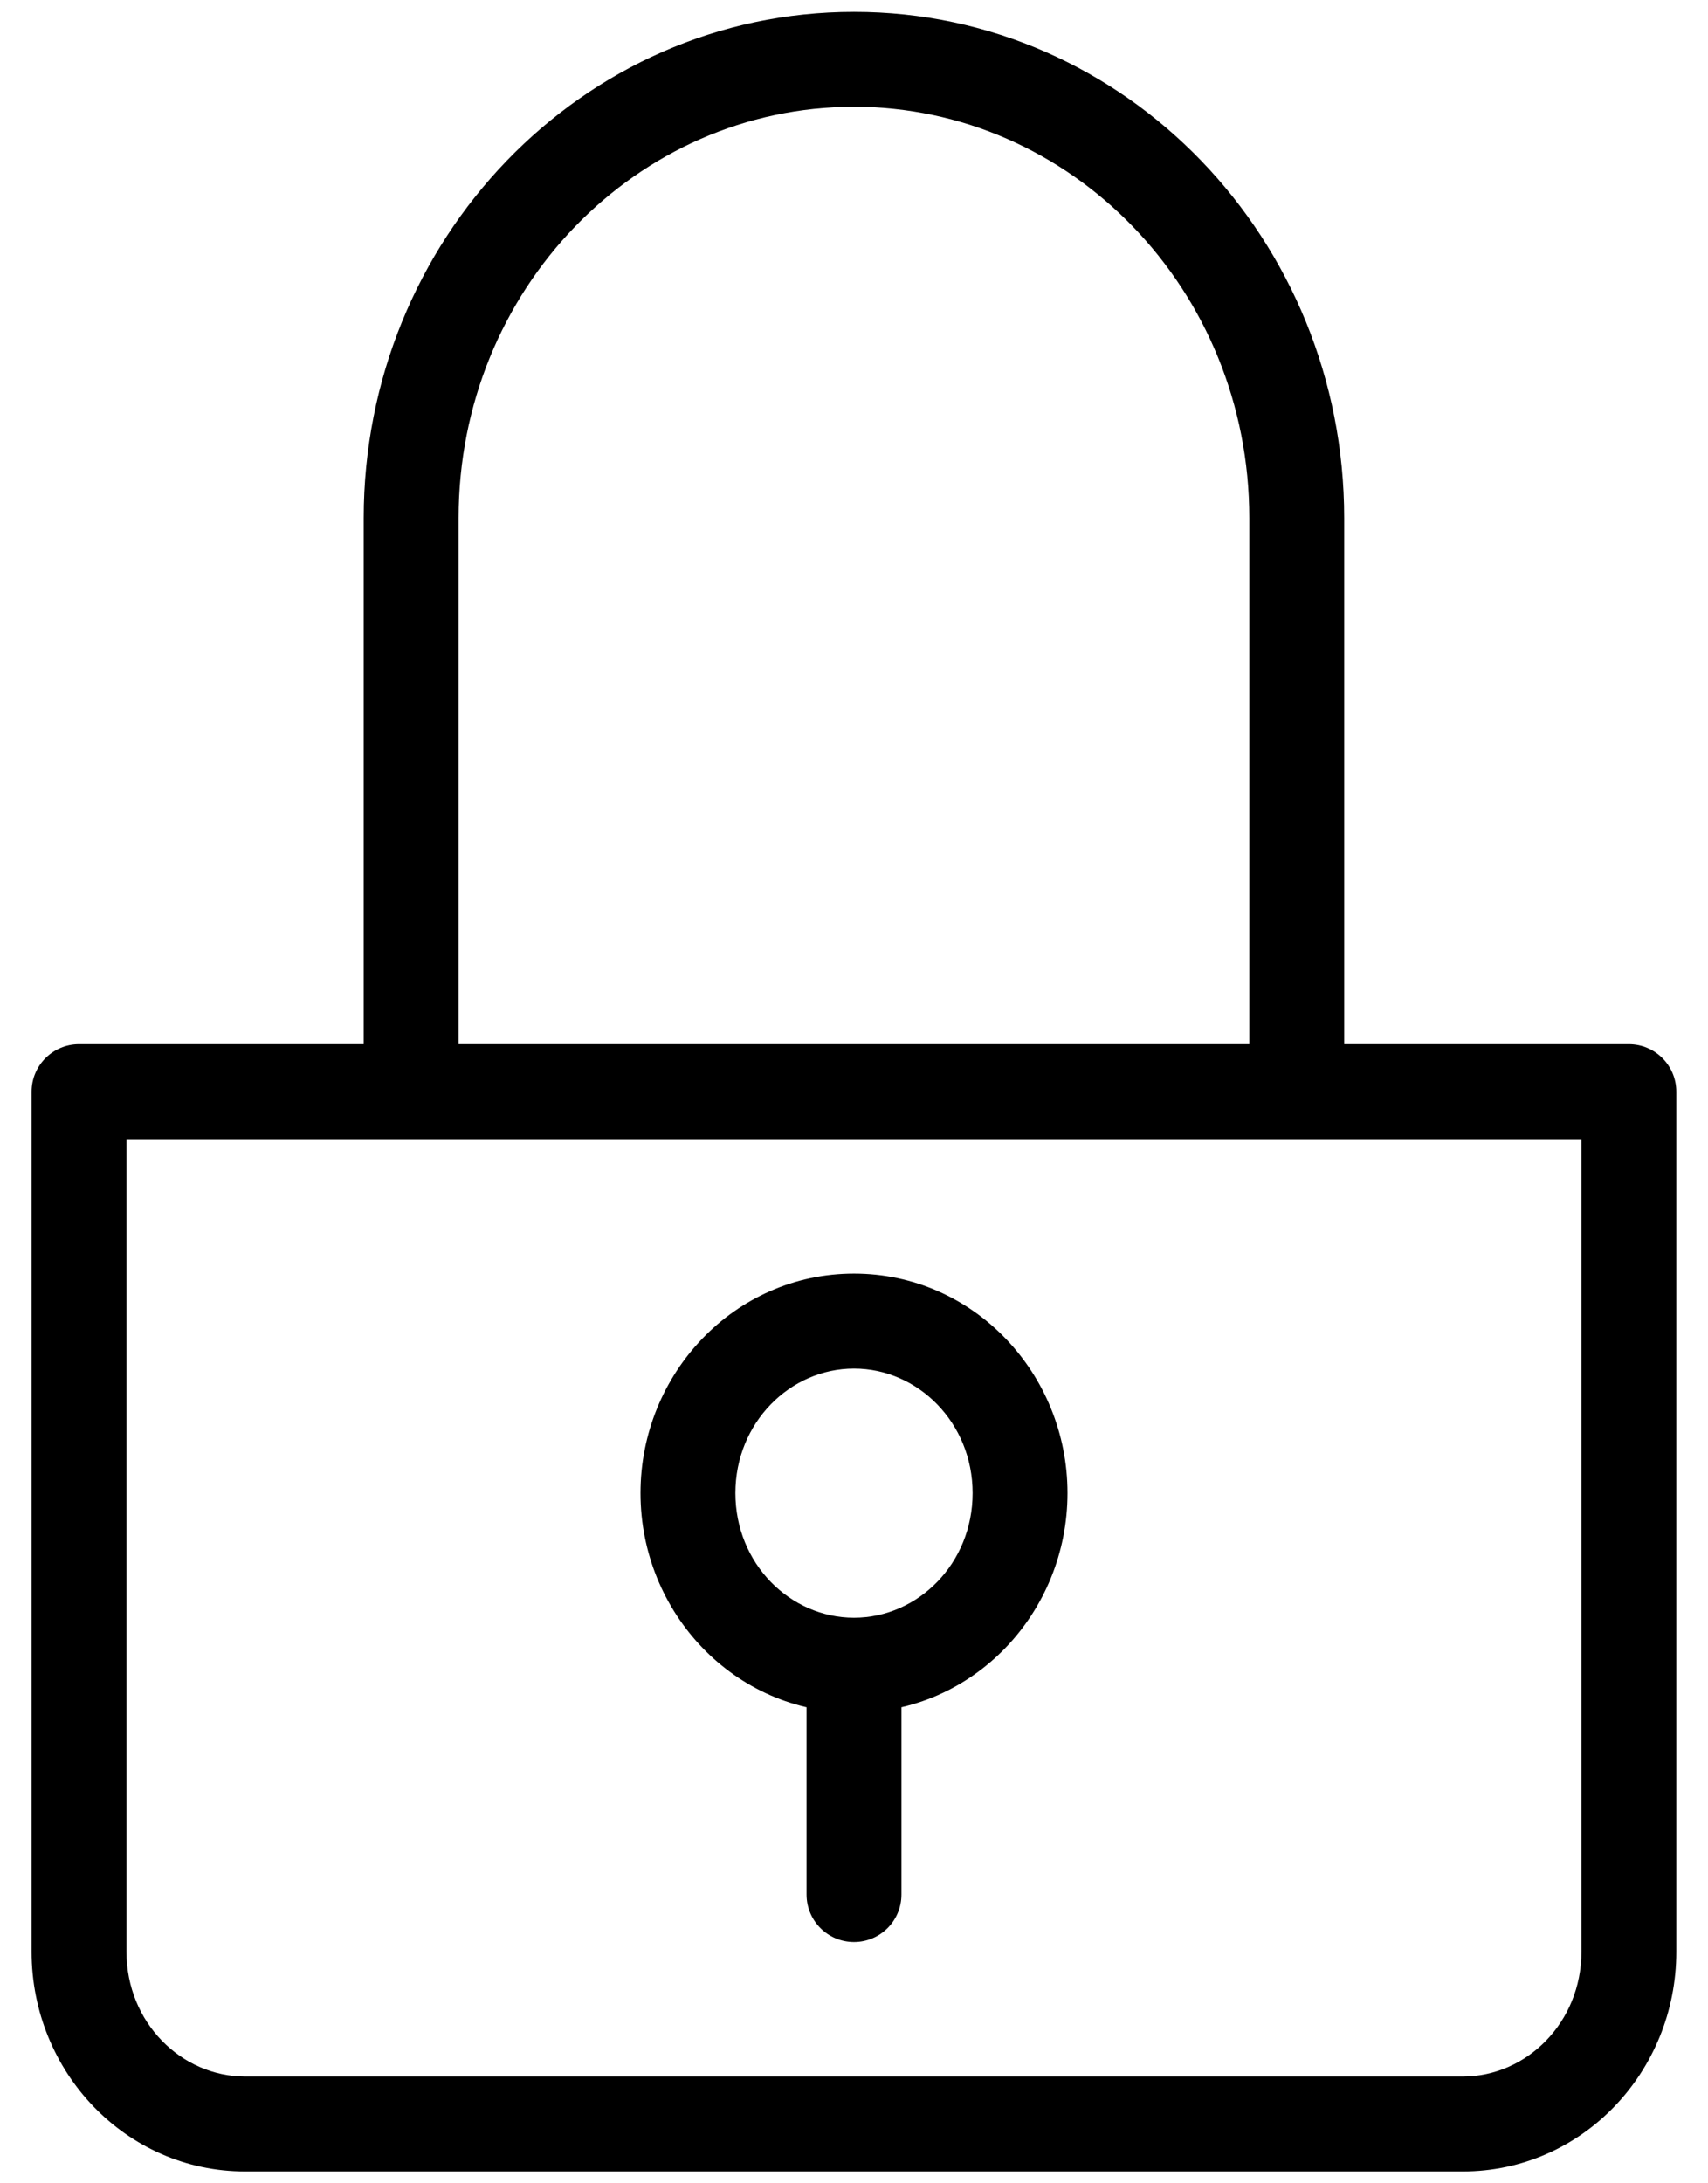 <svg width="18" height="23" viewBox="0 0 18 23" fill="none" xmlns="http://www.w3.org/2000/svg">
    <path d="M0.833 11.5V11C0.557 11 0.333 11.224 0.333 11.5H0.833ZM17.166 11.5H17.666C17.666 11.224 17.442 11 17.166 11V11.5ZM13.666 11.5V12C13.943 12 14.166 11.776 14.166 11.5H13.666ZM4.333 11.5H3.833C3.833 11.776 4.057 12 4.333 12V11.5ZM9.5 17.542C9.5 17.265 9.276 17.042 9 17.042C8.724 17.042 8.5 17.265 8.5 17.542H9.5ZM8.5 19.958C8.5 20.235 8.724 20.458 9 20.458C9.276 20.458 9.5 20.235 9.5 19.958H8.5ZM0.833 12H17.166V11H0.833V12ZM16.666 11.5V20.562H17.666V11.5H16.666ZM16.666 20.562C16.666 21.304 16.09 21.875 15.416 21.875V22.875C16.675 22.875 17.666 21.823 17.666 20.562H16.666ZM15.416 21.875H2.583V22.875H15.416V21.875ZM2.583 21.875C1.909 21.875 1.333 21.304 1.333 20.562H0.333C0.333 21.823 1.324 22.875 2.583 22.875V21.875ZM1.333 20.562V11.5H0.333V20.562H1.333ZM9 1.125C11.284 1.125 13.166 3.048 13.166 5.458H14.166C14.166 2.53 11.87 0.125 9 0.125V1.125ZM13.166 5.458V11.5H14.166V5.458H13.166ZM13.666 11H4.333V12H13.666V11ZM4.833 11.5V5.458H3.833V11.5H4.833ZM4.833 5.458C4.833 3.048 6.715 1.125 9 1.125V0.125C6.13 0.125 3.833 2.53 3.833 5.458H4.833ZM9 14.417C9.674 14.417 10.25 14.988 10.25 15.729H11.25C11.25 14.469 10.259 13.417 9 13.417V14.417ZM10.25 15.729C10.25 16.471 9.674 17.042 9 17.042V18.042C10.259 18.042 11.25 16.99 11.25 15.729H10.25ZM9 17.042C8.326 17.042 7.75 16.471 7.75 15.729H6.75C6.75 16.99 7.741 18.042 9 18.042V17.042ZM7.75 15.729C7.75 14.988 8.326 14.417 9 14.417V13.417C7.741 13.417 6.75 14.469 6.75 15.729H7.75ZM8.5 17.542V19.958H9.5V17.542H8.5ZM9.5 19.958V17.542H8.5V19.958H9.5Z" fill="black"/>
</svg>
